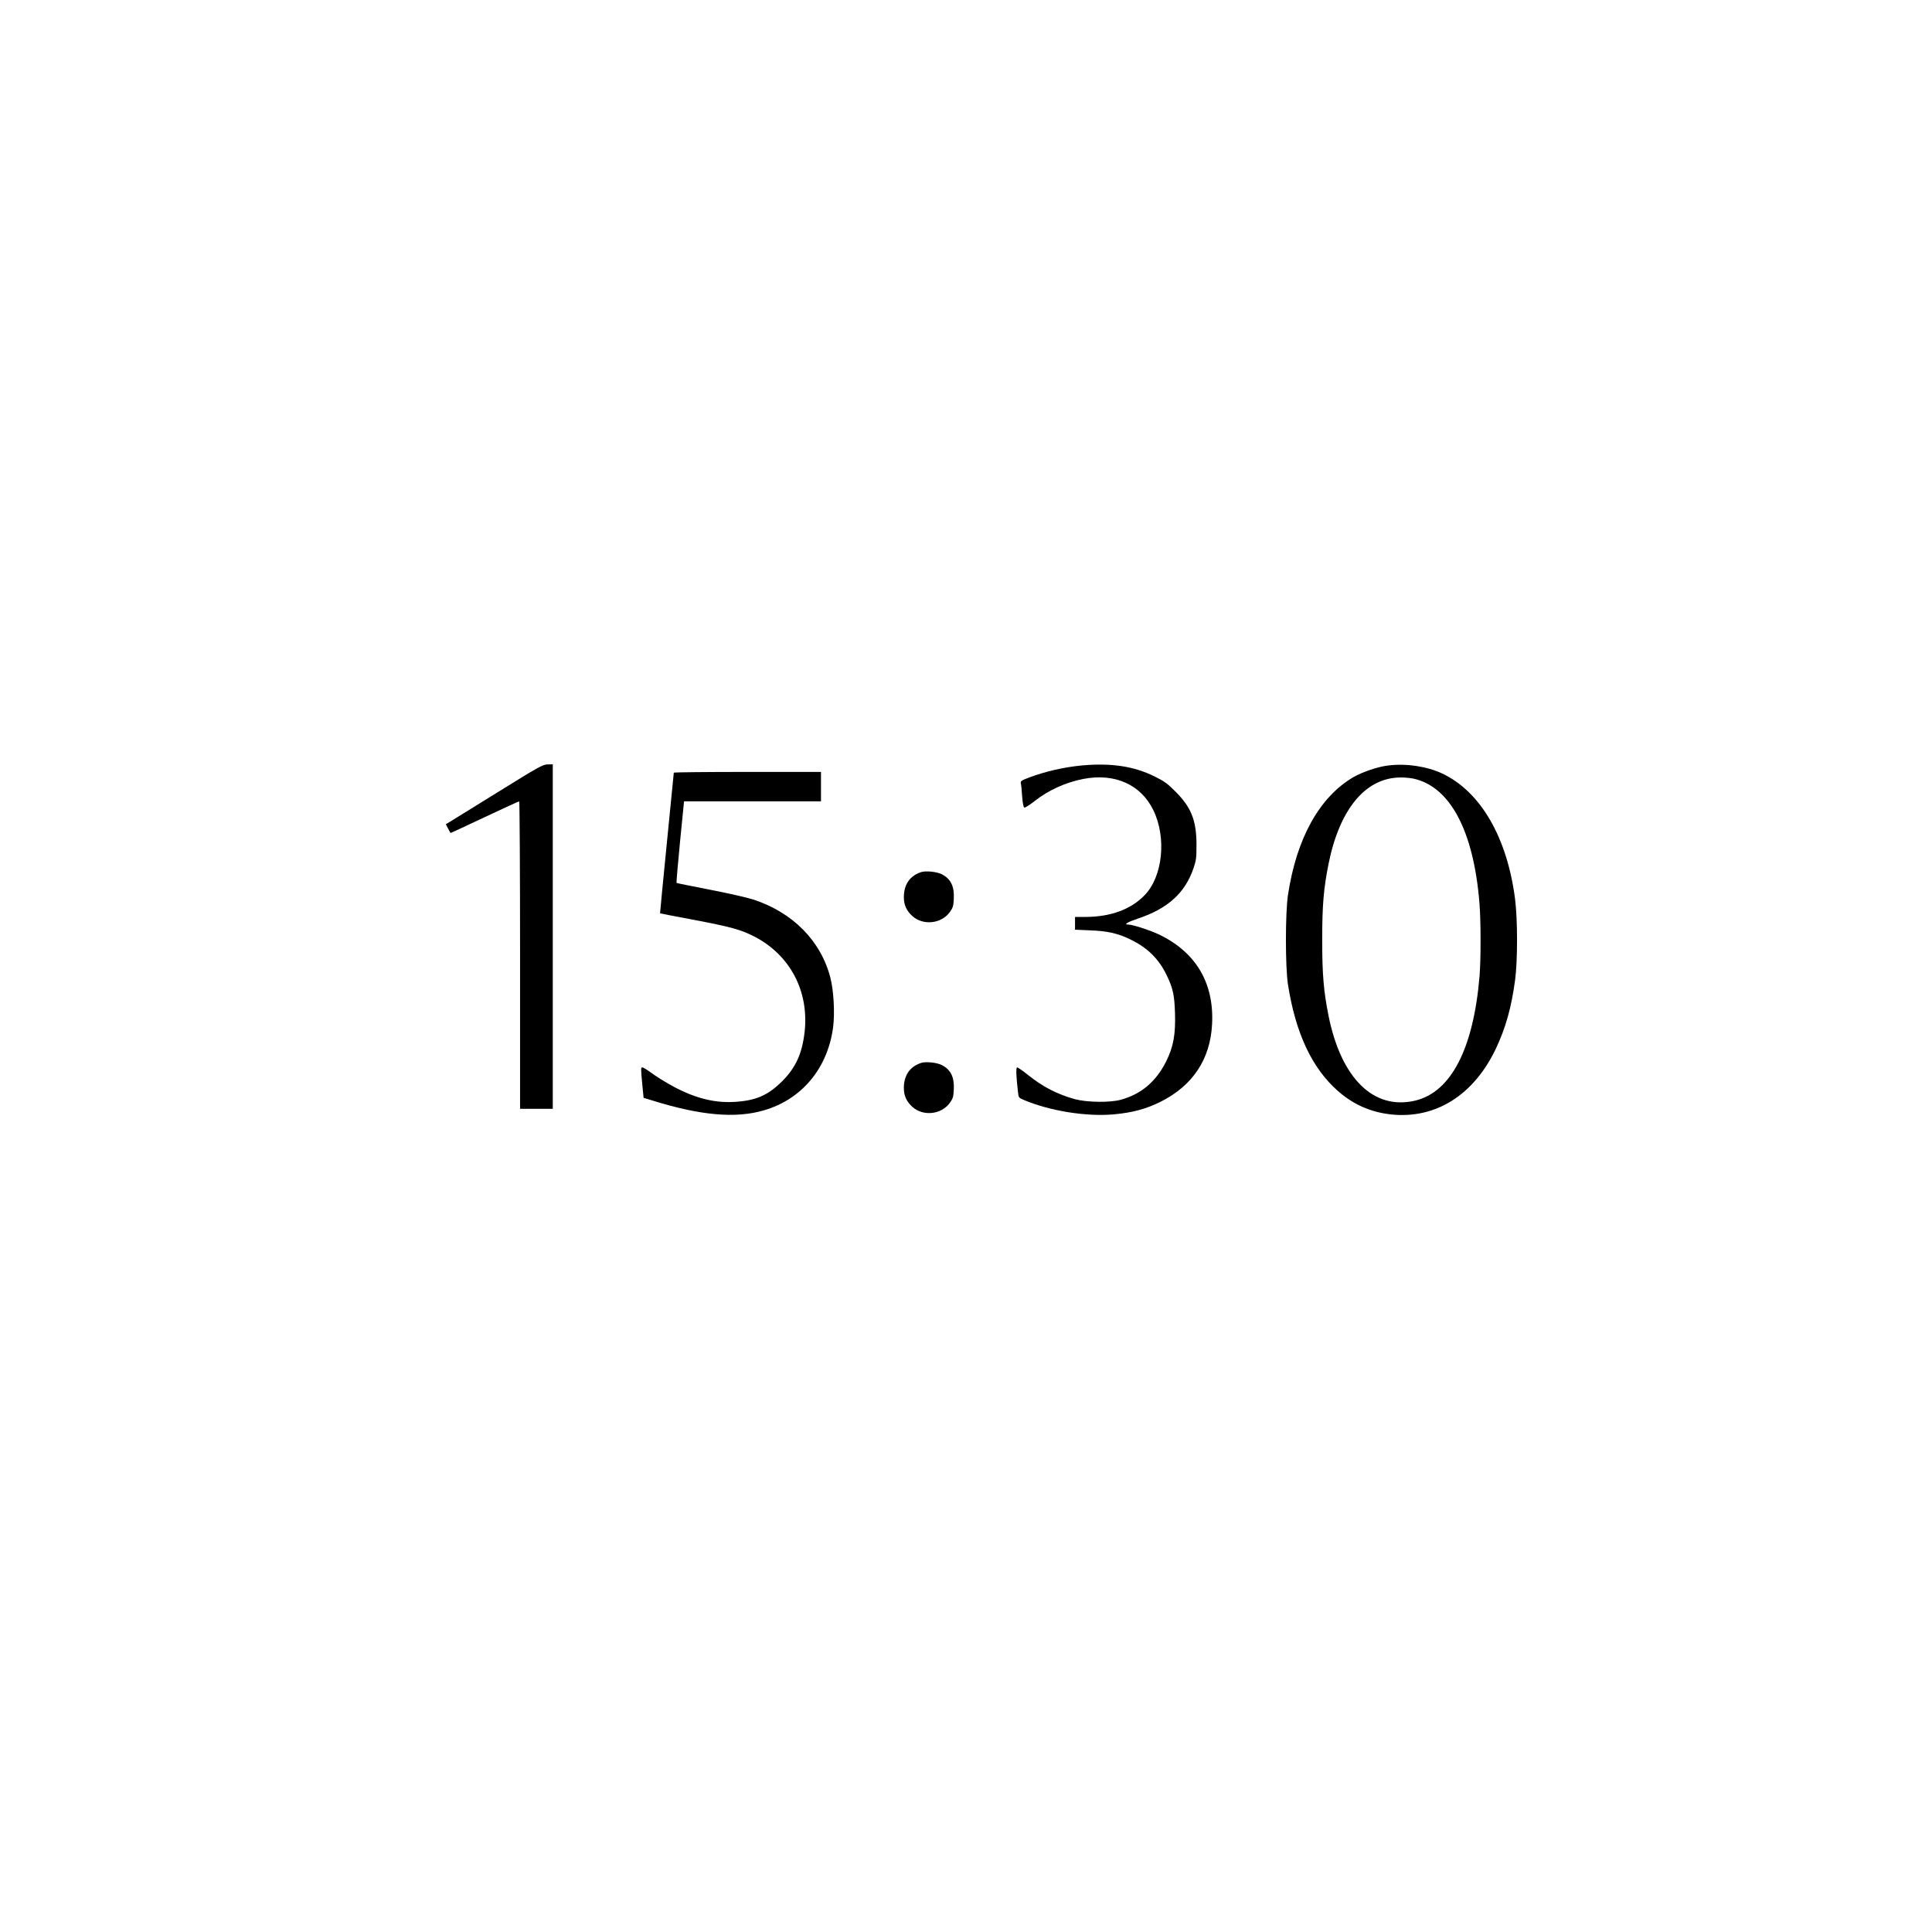 <?xml version="1.0" encoding="UTF-8" standalone="no"?> <svg xmlns="http://www.w3.org/2000/svg" version="1.0" width="1772pt" height="1772pt" viewBox="0 0 1772 1772" preserveAspectRatio="xMidYMid meet"><g transform="translate(0,1772) scale(0.1,-0.1)" fill="#000000" stroke="none"><path d="M4565 10454 c-225 -140 -425 -263 -443 -274 l-33 -20 21 -40 c11 -22 22 -40 24 -40 1 0 142 65 311 145 170 80 312 145 317 145 4 0 8 -634 8 -1410 l0 -1410 150 0 150 0 0 1580 0 1580 -47 -1 c-45 -1 -78 -19 -458 -255z"></path><path d="M9929 10700 c-167 -15 -345 -56 -492 -112 -69 -26 -78 -33 -74 -52 3 -11 9 -65 12 -119 5 -66 12 -100 20 -104 7 -2 50 24 95 60 125 99 285 172 448 203 287 55 526 -52 640 -286 123 -252 87 -607 -78 -779 -127 -132 -313 -201 -547 -201 l-93 0 0 -59 0 -58 138 -6 c162 -6 259 -28 377 -87 152 -75 254 -176 326 -325 57 -119 71 -180 76 -350 6 -193 -15 -307 -81 -440 -92 -184 -229 -301 -417 -352 -98 -27 -308 -24 -418 5 -162 44 -296 113 -438 227 -45 36 -87 65 -94 65 -12 0 -9 -84 8 -227 5 -50 7 -52 52 -71 238 -101 571 -155 824 -133 174 16 298 49 432 116 294 147 456 390 472 711 20 378 -149 662 -489 824 -82 39 -241 90 -280 90 -44 0 -7 23 92 56 270 90 429 234 506 459 25 72 28 94 28 215 0 225 -47 344 -194 491 -74 74 -102 94 -191 138 -189 93 -394 124 -660 101z"></path><path d="M12732 10699 c-95 -11 -238 -60 -321 -108 -310 -183 -520 -561 -598 -1080 -25 -168 -25 -658 0 -821 70 -447 221 -769 460 -978 139 -122 297 -192 482 -213 410 -45 762 175 966 605 89 190 141 373 175 626 24 175 24 556 0 743 -72 565 -315 985 -667 1152 -141 66 -331 95 -497 74z m230 -120 c337 -72 553 -477 607 -1138 14 -167 14 -518 1 -676 -56 -665 -262 -1062 -591 -1140 -380 -89 -678 203 -794 779 -45 227 -58 378 -58 696 0 318 13 469 58 696 101 503 339 790 657 793 37 1 91 -4 120 -10z"></path><path d="M6180 10633 c-1 -5 -29 -296 -64 -648 -35 -352 -63 -641 -62 -642 1 -1 134 -27 296 -57 357 -68 444 -92 569 -156 327 -169 502 -500 461 -873 -23 -202 -81 -329 -209 -457 -132 -130 -244 -177 -446 -187 -190 -9 -374 42 -584 161 -53 30 -128 77 -166 105 -38 28 -75 51 -82 51 -16 0 -16 -6 -2 -157 l12 -122 85 -26 c437 -136 759 -165 1018 -89 348 101 584 384 635 760 17 132 6 336 -25 457 -87 337 -344 598 -708 717 -53 17 -232 58 -398 90 -166 32 -303 60 -305 62 -2 2 12 171 32 376 l37 372 628 0 628 0 0 135 0 135 -675 0 c-371 0 -675 -3 -675 -7z"></path><path d="M8448 9721 c-103 -34 -158 -114 -158 -230 0 -71 25 -125 78 -173 100 -90 269 -71 346 40 26 37 31 54 34 117 6 116 -27 184 -111 227 -46 23 -146 33 -189 19z"></path><path d="M8448 7971 c-103 -34 -158 -114 -158 -230 0 -71 25 -125 78 -173 100 -90 269 -71 346 40 26 37 31 54 34 117 6 116 -27 184 -111 227 -46 23 -146 33 -189 19z"></path></g></svg> 
